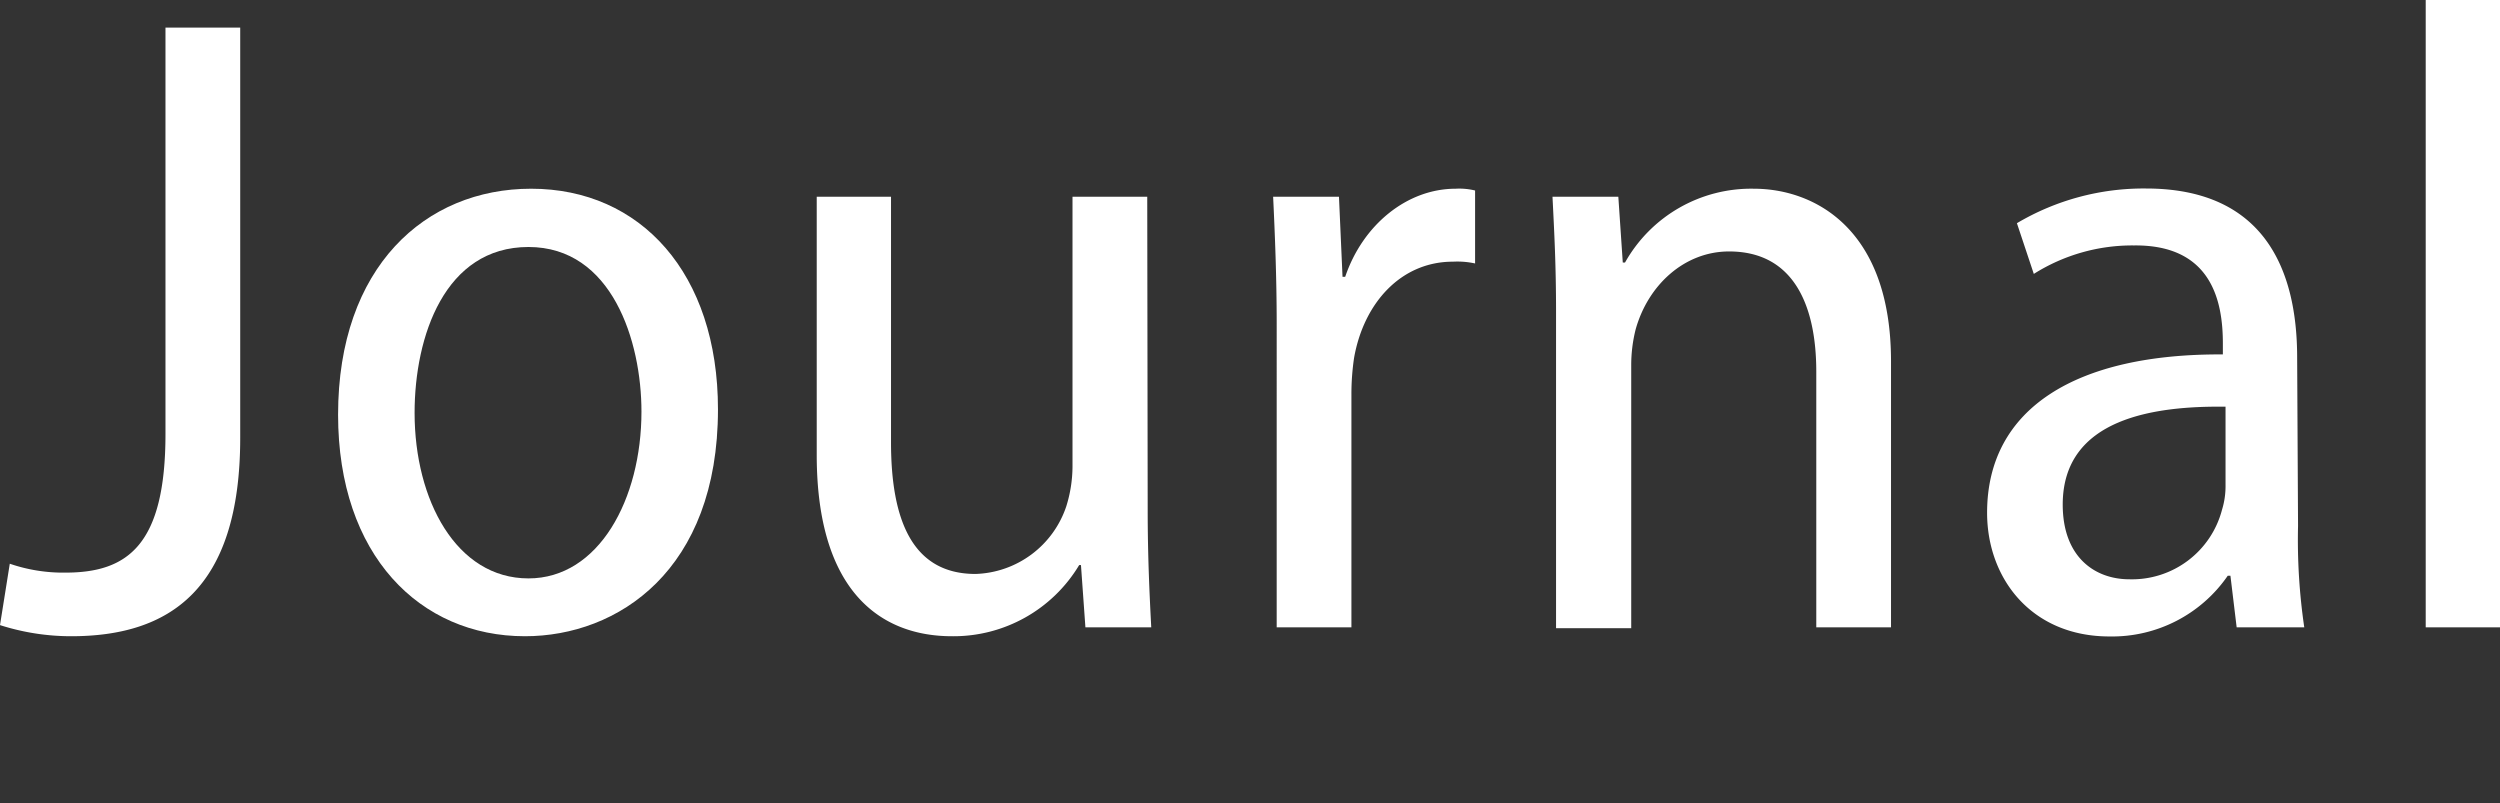 <svg id="Ebene_1" data-name="Ebene 1" xmlns="http://www.w3.org/2000/svg" viewBox="0 0 224.8 72.23"><rect x="0" y="0" width="224.8" height="72.23" fill="#333333" stroke="none"/><defs><style>.cls-1{fill:#fff;}.cls-2{fill:none;opacity:0;}</style></defs><title>journal</title><path class="cls-1" d="M43.76,285.25h6.72v36.89c0,13.68-6.4,17.84-15.2,17.84a21,21,0,0,1-6.4-1l.88-5.52a14.77,14.77,0,0,0,5,.8c5.6,0,9-2.48,9-12.48Z" transform="translate(-28.88 -282.77)"/><path class="cls-1" d="M93.44,319.58c0,14.48-9,20.4-17.36,20.4-9.44,0-16.8-7.28-16.8-19.92,0-13.28,7.84-20.32,17.36-20.32C86.48,299.74,93.44,307.34,93.44,319.58Zm-27.28.32c0,7.84,3.76,14.88,10.24,14.88,6.32,0,10.16-7.12,10.16-15,0-6.32-2.64-14.8-10.16-14.8S66.16,313,66.16,319.9Z" transform="translate(-28.88 -282.77)"/><path class="cls-1" d="M132.08,328.62c0,4.08.16,7.52.32,10.56h-5.92l-.4-5.6h-.16a13.17,13.17,0,0,1-11.44,6.4c-6.32,0-12.16-3.92-12.16-16.32v-23.2H109v22.08c0,7,1.92,11.84,7.6,11.84a8.9,8.9,0,0,0,8.16-6.08,12.14,12.14,0,0,0,.56-3.6V300.46h6.72Z" transform="translate(-28.88 -282.77)"/><path class="cls-1" d="M143.68,311.9c0-4.16-.16-8.08-.32-11.44h5.92l.32,7.2h.24c1.6-4.72,5.6-7.92,9.92-7.92a6,6,0,0,1,1.76.16v6.56a7.49,7.49,0,0,0-2-.16c-4.64,0-8,3.68-8.88,8.64a22.13,22.13,0,0,0-.24,3.36v20.88h-6.72Z" transform="translate(-28.88 -282.77)"/><path class="cls-1" d="M168.8,310.78c0-4.16-.16-7.12-.32-10.32h5.92l.4,5.92H175a13,13,0,0,1,11.6-6.64c5.28,0,12.32,3.44,12.32,15.52v23.92h-6.72v-23c0-5.76-1.92-10.8-7.84-10.8-4,0-7.28,3-8.4,7a13.14,13.14,0,0,0-.4,3.28v23.6H168.8Z" transform="translate(-28.88 -282.77)"/><path class="cls-1" d="M235.52,330.06a54.2,54.2,0,0,0,.56,9.12H230l-.56-4.64h-.24A12.63,12.63,0,0,1,218.56,340c-7,0-11-5.2-11-11.12,0-9.44,8.08-14.32,21.2-14.24v-1c0-3.76-1-8.88-8-8.8a16.58,16.58,0,0,0-9,2.56l-1.52-4.56a22.35,22.35,0,0,1,11.6-3.12c10.56,0,13.6,7.2,13.6,15.2ZM229,319.34c-6.32-.08-14.64,1-14.64,8.8,0,4.72,2.88,6.72,6,6.72a8.37,8.37,0,0,0,8.32-6.24,7.23,7.23,0,0,0,.32-2.24Z" transform="translate(-28.88 -282.77)"/><path class="cls-1" d="M247,282.77h6.72v56.41H247Z" transform="translate(-28.88 -282.77)"/><rect class="cls-2" x="221.12" y="71.23" width="1" height="1"/></svg>